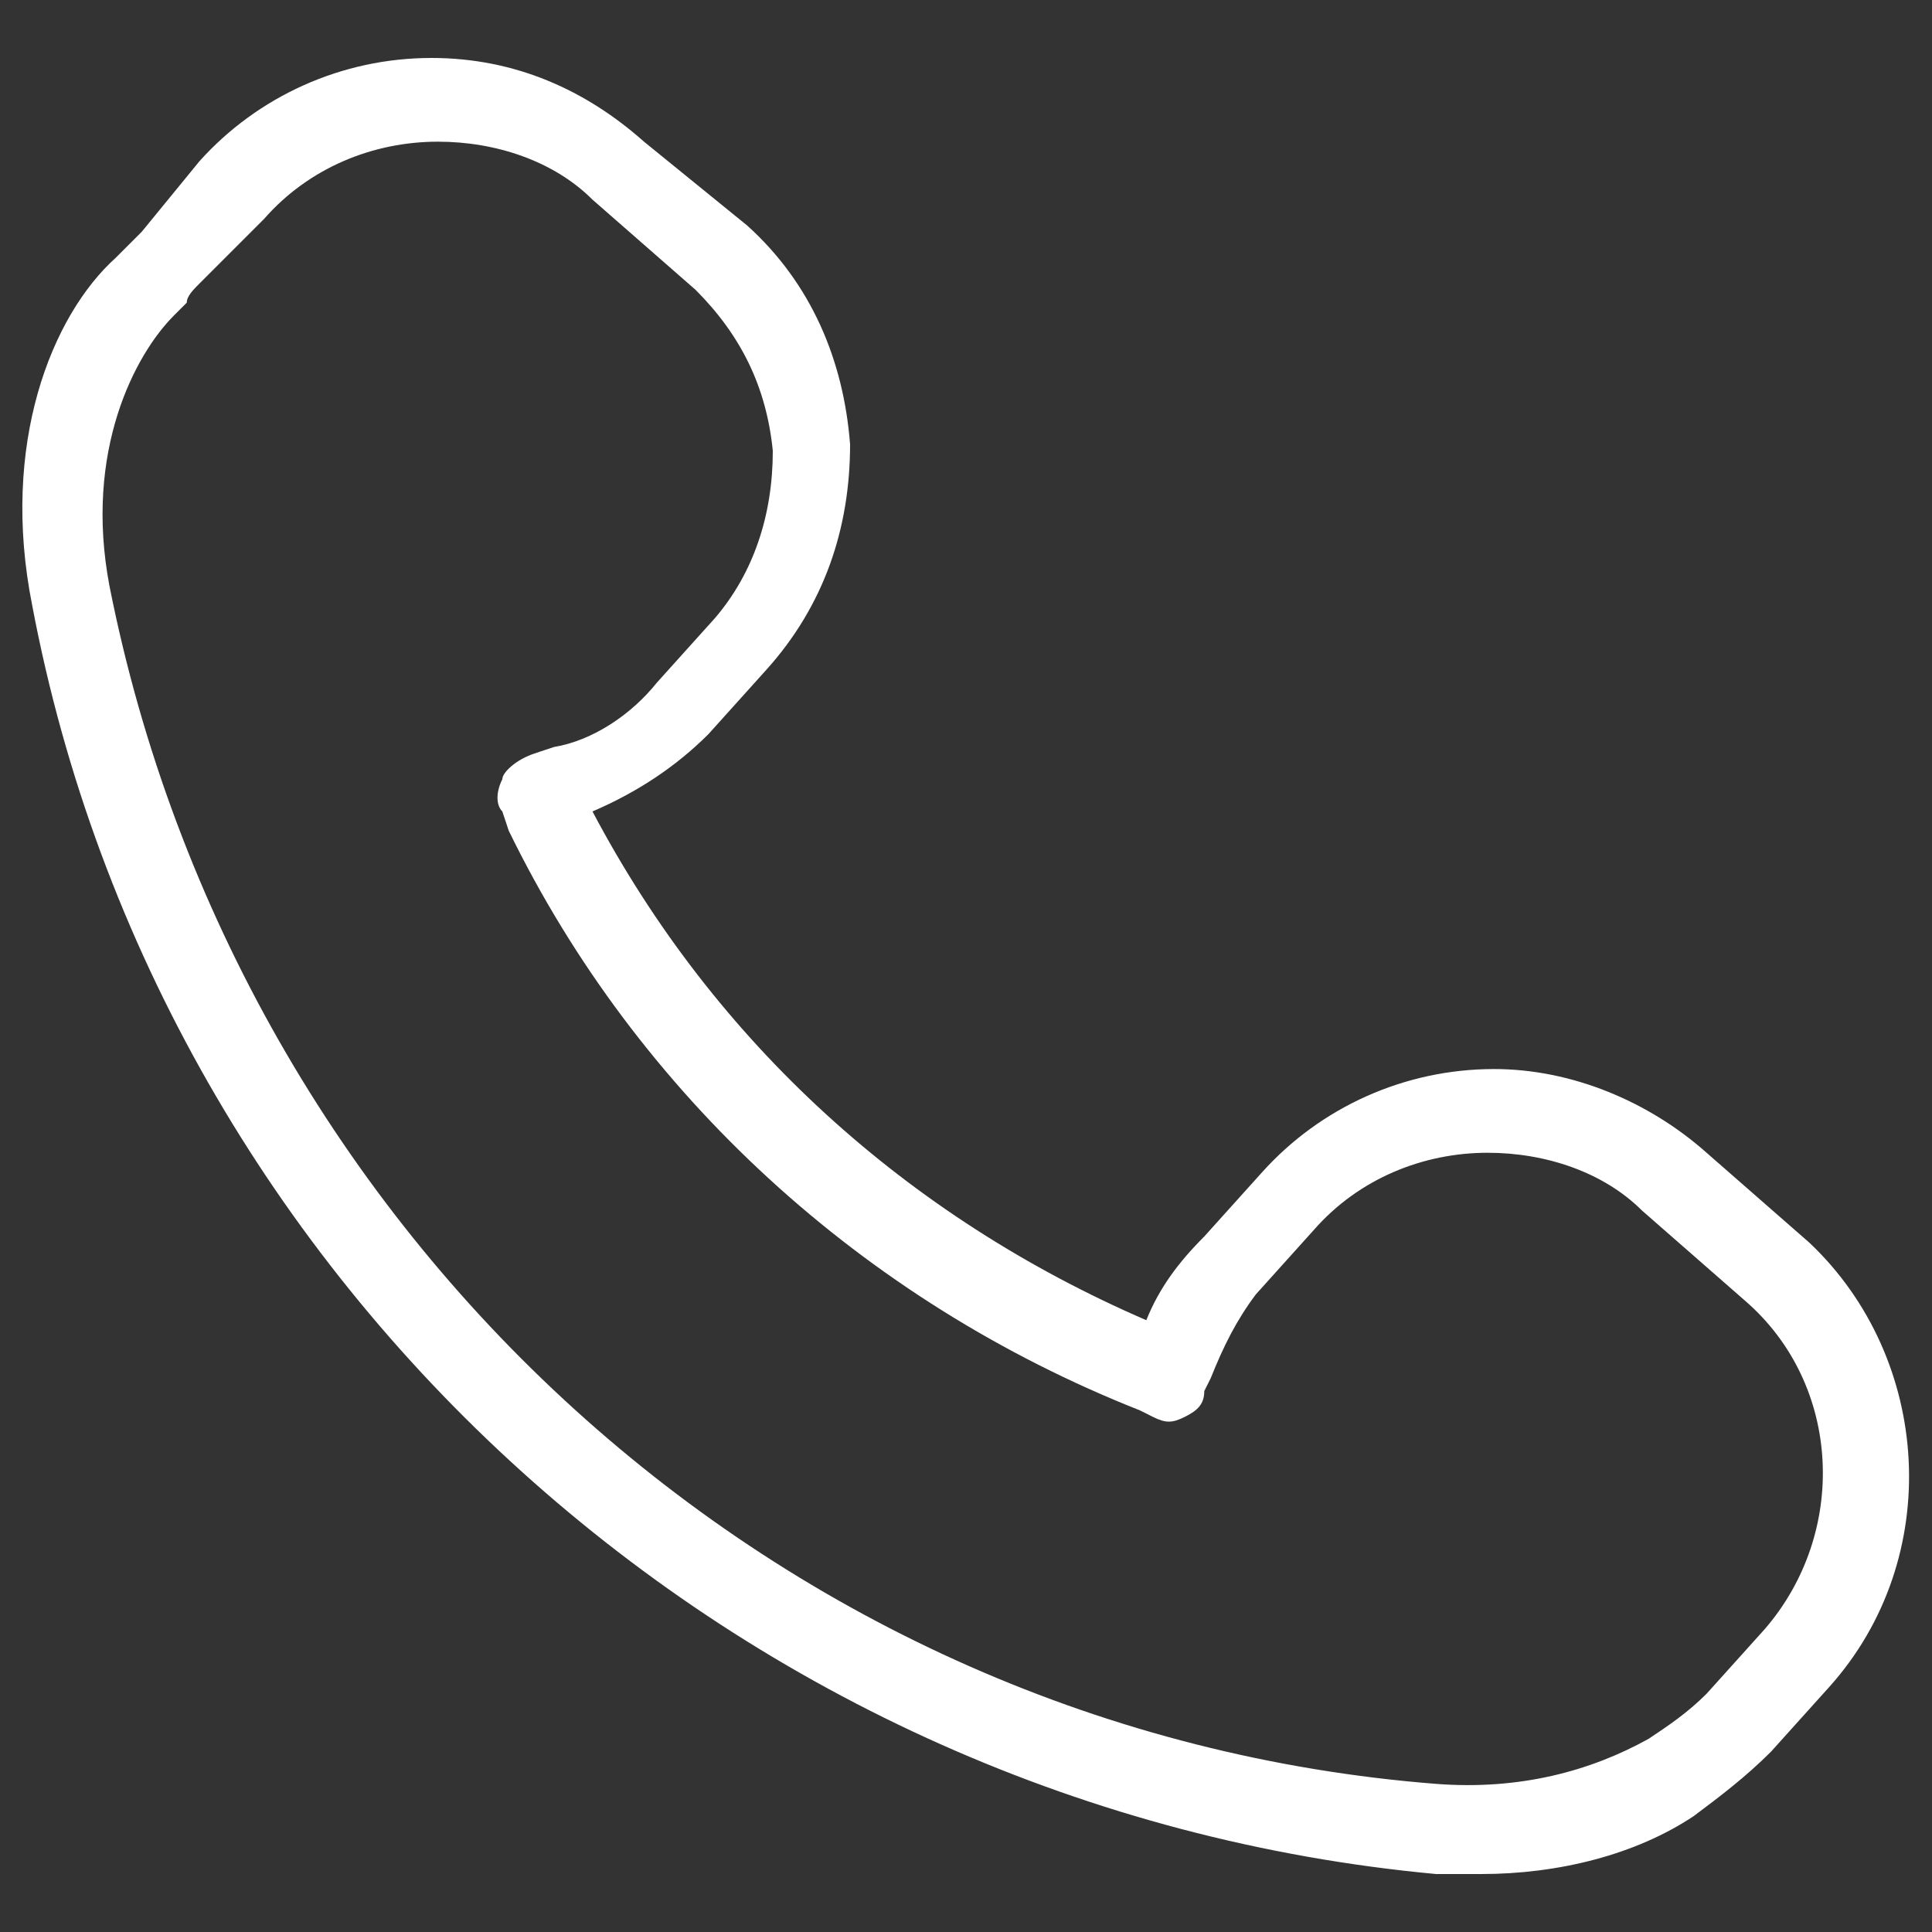 <?xml version="1.0" encoding="utf-8"?>
<!-- Generator: Adobe Illustrator 28.0.0, SVG Export Plug-In . SVG Version: 6.00 Build 0)  -->
<svg version="1.1" id="Layer_1" xmlns="http://www.w3.org/2000/svg" xmlns:xlink="http://www.w3.org/1999/xlink" x="0px" y="0px"
	 viewBox="0 0 30 30" style="enable-background:new 0 0 30 30;" xml:space="preserve">
<rect x="0" y="0" width="30" height="30" fill="#333333" stroke="none"/>
<style type="text/css">
	.st0{fill:#FFFFFF;}
</style>
<path id="XMLID_6429_" class="st0" d="M2.2,3.6C2.1,3.7,2,3.8,1.8,4C0.8,4.9,0,6.9,0.5,9.4c2,10.6,11,18.7,21.8,19.7
	c0.2,0,0.5,0,0.7,0c1.2,0,2.4-0.3,3.3-0.9c0.4-0.3,0.8-0.6,1.2-1l0.9-1c1.8-2,1.6-5.1-0.3-6.9l-1.6-1.4c-0.9-0.8-2.1-1.3-3.3-1.3
	c-1.4,0-2.7,0.6-3.6,1.6l-0.9,1c-0.4,0.4-0.7,0.8-0.9,1.3c-3.7-1.6-6.7-4.3-8.6-7.9c0.7-0.3,1.3-0.7,1.8-1.2l0.9-1
	c0.9-1,1.3-2.2,1.3-3.5c-0.1-1.3-0.6-2.5-1.6-3.4L10,2.2C9.1,1.4,8,0.9,6.7,0.9c-1.4,0-2.7,0.6-3.6,1.6L2.2,3.6z M4.1,3.4
	c0.7-0.8,1.7-1.2,2.7-1.2c0.9,0,1.8,0.3,2.4,0.9l1.6,1.4c0.7,0.7,1.1,1.5,1.2,2.5c0,1-0.3,1.9-0.9,2.6l-0.9,1c0,0,0,0,0,0
	c-0.4,0.5-1,0.9-1.6,1l-0.3,0.1C8,11.8,7.8,12,7.8,12.1c-0.1,0.2-0.1,0.4,0,0.5l0.1,0.3c2,4.1,5.5,7.3,9.8,9l0.2,0.1
	c0.2,0.1,0.3,0.1,0.5,0c0.2-0.1,0.3-0.2,0.3-0.4l0.1-0.2c0.2-0.5,0.4-0.9,0.7-1.3l0.9-1c0.7-0.8,1.7-1.2,2.7-1.2
	c0.9,0,1.8,0.3,2.4,0.9l1.6,1.4c1.5,1.3,1.6,3.6,0.3,5.1l-0.9,1c-0.3,0.3-0.6,0.5-0.9,0.7c-0.9,0.5-2,0.8-3.3,0.7
	C12.1,26.9,3.7,19.2,1.7,9.1C1.3,7,2.1,5.5,2.7,4.9c0,0,0,0,0.1-0.1l0,0c0,0,0,0,0.1-0.1C2.9,4.6,3,4.5,3.1,4.4L4.1,3.4z"/>
</svg>
